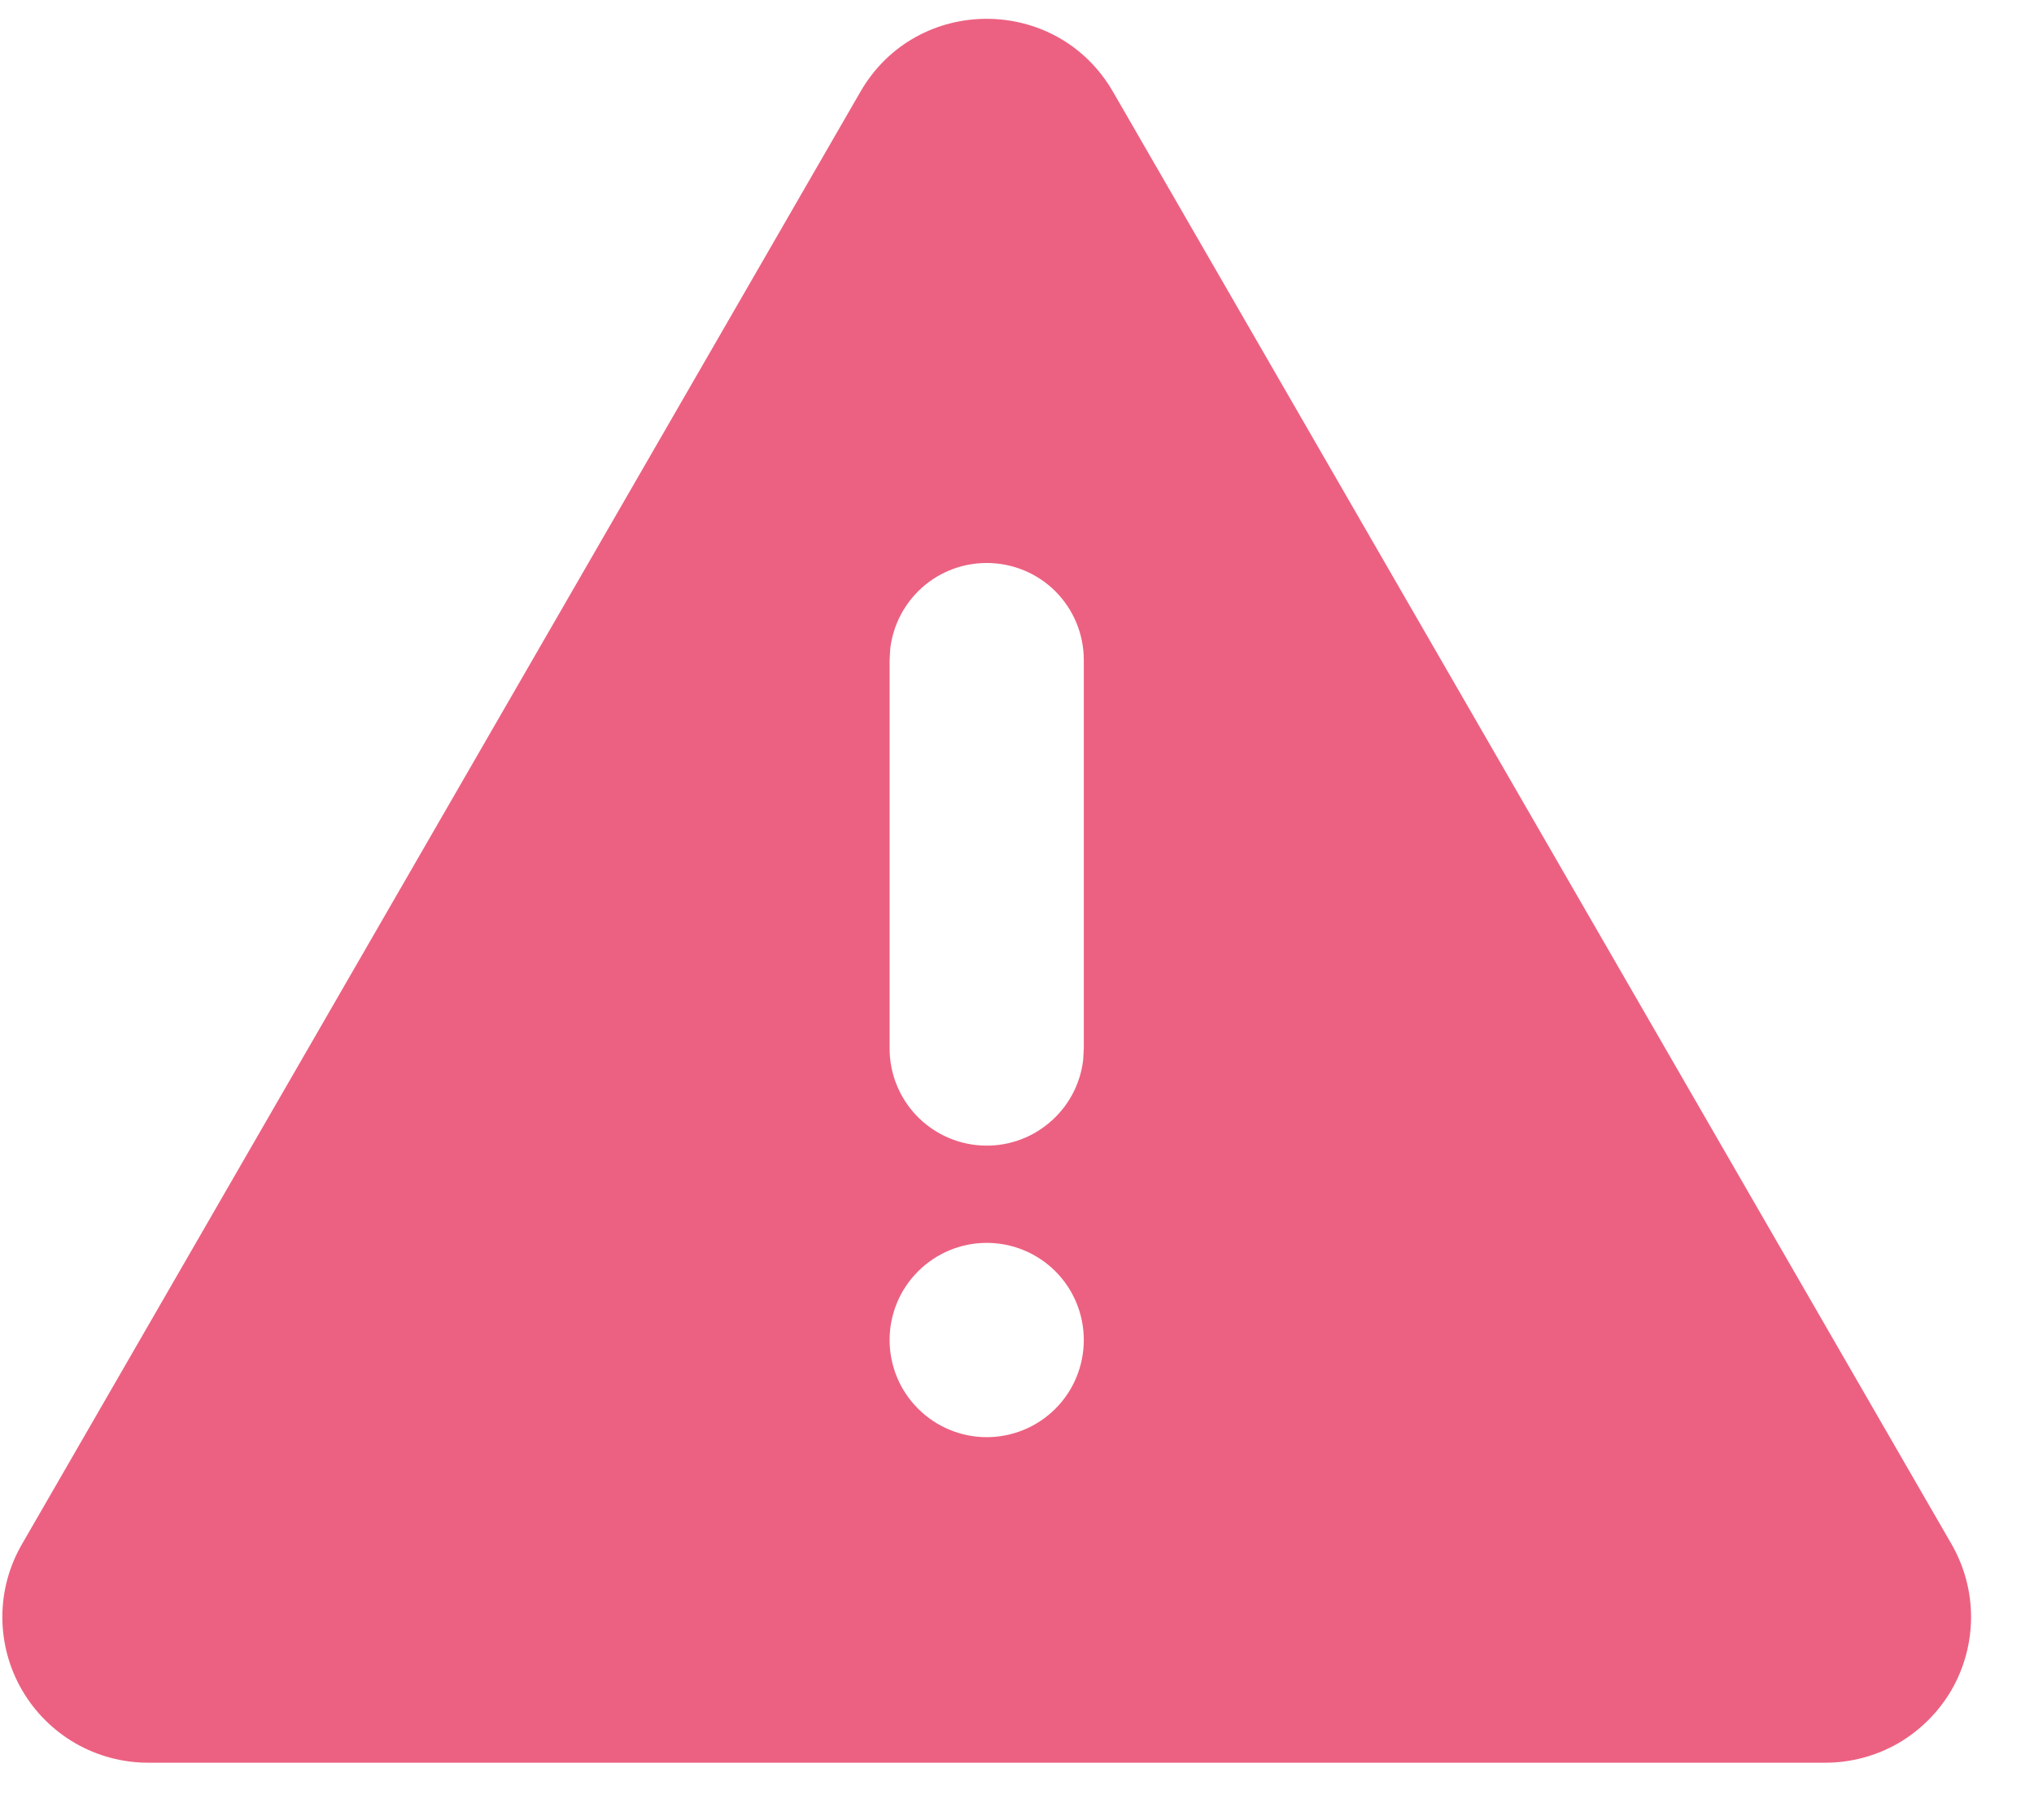 <svg width="19" height="17" viewBox="0 0 19 17" fill="none" xmlns="http://www.w3.org/2000/svg">
<path d="M10.396 0.856L18.23 14.425C18.349 14.632 18.412 14.866 18.412 15.105C18.412 15.344 18.349 15.579 18.23 15.786C18.11 15.992 17.938 16.164 17.732 16.284C17.525 16.403 17.29 16.466 17.051 16.466H1.383C1.144 16.466 0.91 16.403 0.703 16.284C0.496 16.164 0.324 15.992 0.205 15.786C0.085 15.579 0.022 15.344 0.022 15.105C0.022 14.866 0.085 14.632 0.205 14.425L8.038 0.856C8.562 -0.051 9.871 -0.051 10.396 0.856ZM9.217 11.61C8.976 11.61 8.746 11.706 8.576 11.876C8.405 12.046 8.31 12.277 8.31 12.517C8.31 12.758 8.405 12.989 8.576 13.159C8.746 13.329 8.976 13.425 9.217 13.425C9.458 13.425 9.689 13.329 9.859 13.159C10.029 12.989 10.124 12.758 10.124 12.517C10.124 12.277 10.029 12.046 9.859 11.876C9.689 11.706 9.458 11.61 9.217 11.61ZM9.217 5.259C8.995 5.259 8.78 5.34 8.614 5.488C8.448 5.636 8.342 5.839 8.316 6.06L8.31 6.166V9.795C8.31 10.027 8.399 10.249 8.557 10.417C8.716 10.585 8.933 10.687 9.164 10.7C9.395 10.714 9.622 10.639 9.799 10.49C9.977 10.342 10.091 10.131 10.118 9.902L10.124 9.795V6.166C10.124 5.925 10.029 5.695 9.859 5.524C9.689 5.354 9.458 5.259 9.217 5.259Z" fill="#EC6181"/>
</svg>
